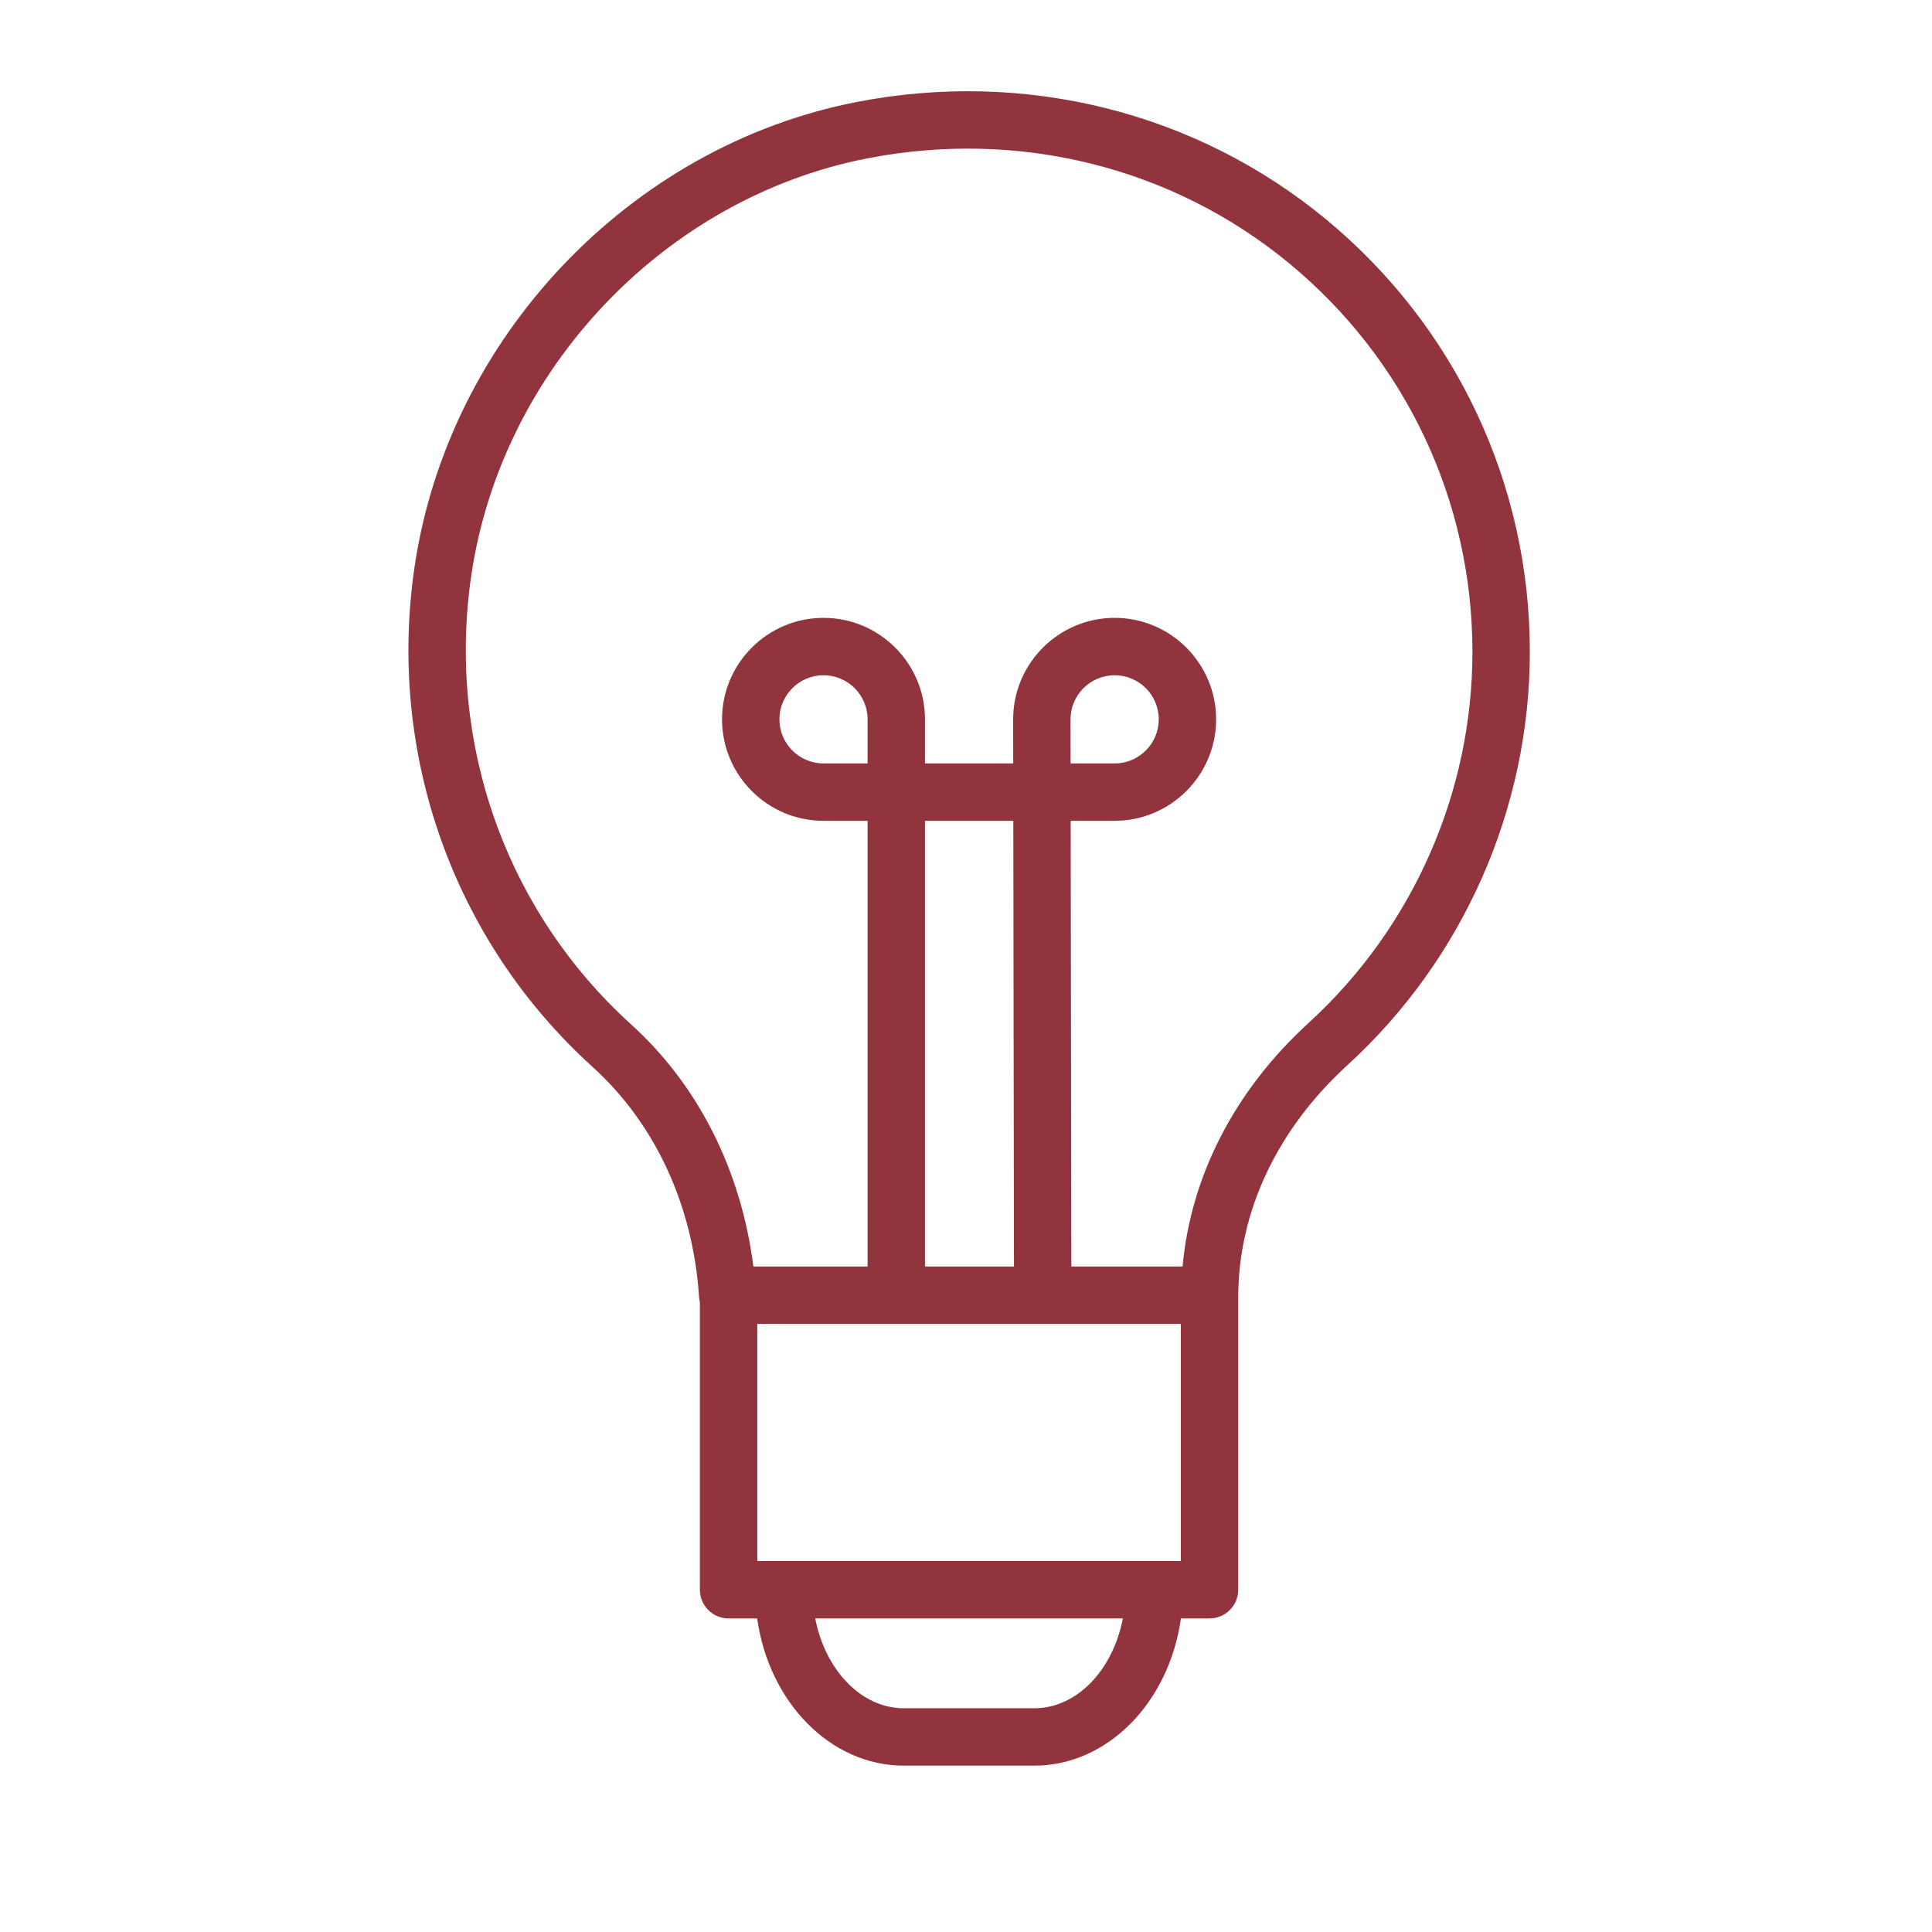 <?xml version="1.0" encoding="UTF-8"?> <svg xmlns="http://www.w3.org/2000/svg" width="101" height="101" viewBox="0 0 101 101" fill="none"> <path d="M69.293 11.442C62.505 5.848 53.569 3.622 44.781 5.333C32.95 7.636 23.448 17.623 21.674 29.62C20.227 39.41 23.705 49.187 30.978 55.775C34.255 58.743 36.232 63.018 36.546 67.814C36.552 67.901 36.569 67.985 36.588 68.068V83.107C36.588 83.935 37.259 84.607 38.088 84.607H39.583C40.192 88.966 43.396 92.304 47.255 92.304H54.065C57.924 92.304 61.127 88.966 61.736 84.607H63.231C64.059 84.607 64.731 83.935 64.731 83.107V67.828C64.731 67.825 64.732 67.822 64.732 67.818C64.732 63.356 66.758 59.047 70.438 55.685C76.5 50.147 79.976 42.27 79.976 34.075C79.977 25.287 76.083 17.037 69.293 11.442ZM45.356 39.91H43.051C41.78 39.91 40.746 38.876 40.746 37.605C40.746 36.334 41.78 35.3 43.051 35.3C44.322 35.3 45.356 36.334 45.356 37.605V39.91ZM55.965 37.605C55.965 36.334 56.999 35.3 58.271 35.3C59.542 35.3 60.576 36.334 60.576 37.605C60.576 38.876 59.542 39.91 58.271 39.91H55.968L55.965 37.605ZM55.062 69.211H61.732V81.607H60.359C60.356 81.607 60.353 81.606 60.349 81.606C60.345 81.606 60.343 81.607 60.339 81.607H40.981C40.978 81.607 40.975 81.606 40.971 81.606C40.967 81.606 40.965 81.607 40.961 81.607H39.589V69.211H53.955H55.062ZM48.356 66.211V42.91H52.973L53.007 66.211H48.356ZM54.065 89.304H47.255C45.017 89.304 43.138 87.3 42.618 84.607H58.701C58.182 87.3 56.303 89.304 54.065 89.304ZM68.415 53.471C64.543 57.008 62.251 61.484 61.822 66.211H56.006L55.973 42.91H58.271C61.196 42.91 63.576 40.53 63.576 37.605C63.576 34.68 61.196 32.3 58.271 32.3C55.345 32.3 52.965 34.68 52.965 37.607L52.968 39.91H48.356V37.605C48.356 34.68 45.976 32.3 43.051 32.3C40.126 32.3 37.746 34.68 37.746 37.605C37.746 40.53 40.126 42.91 43.051 42.91H45.356V66.211H39.384C38.748 61.206 36.52 56.746 32.991 53.551C26.463 47.637 23.341 38.855 24.641 30.058C26.232 19.298 34.749 10.342 45.353 8.277C53.261 6.739 61.291 8.735 67.383 13.757C73.479 18.78 76.975 26.186 76.975 34.076C76.977 41.43 73.856 48.5 68.415 53.471Z" fill="#92343E"></path> </svg> 